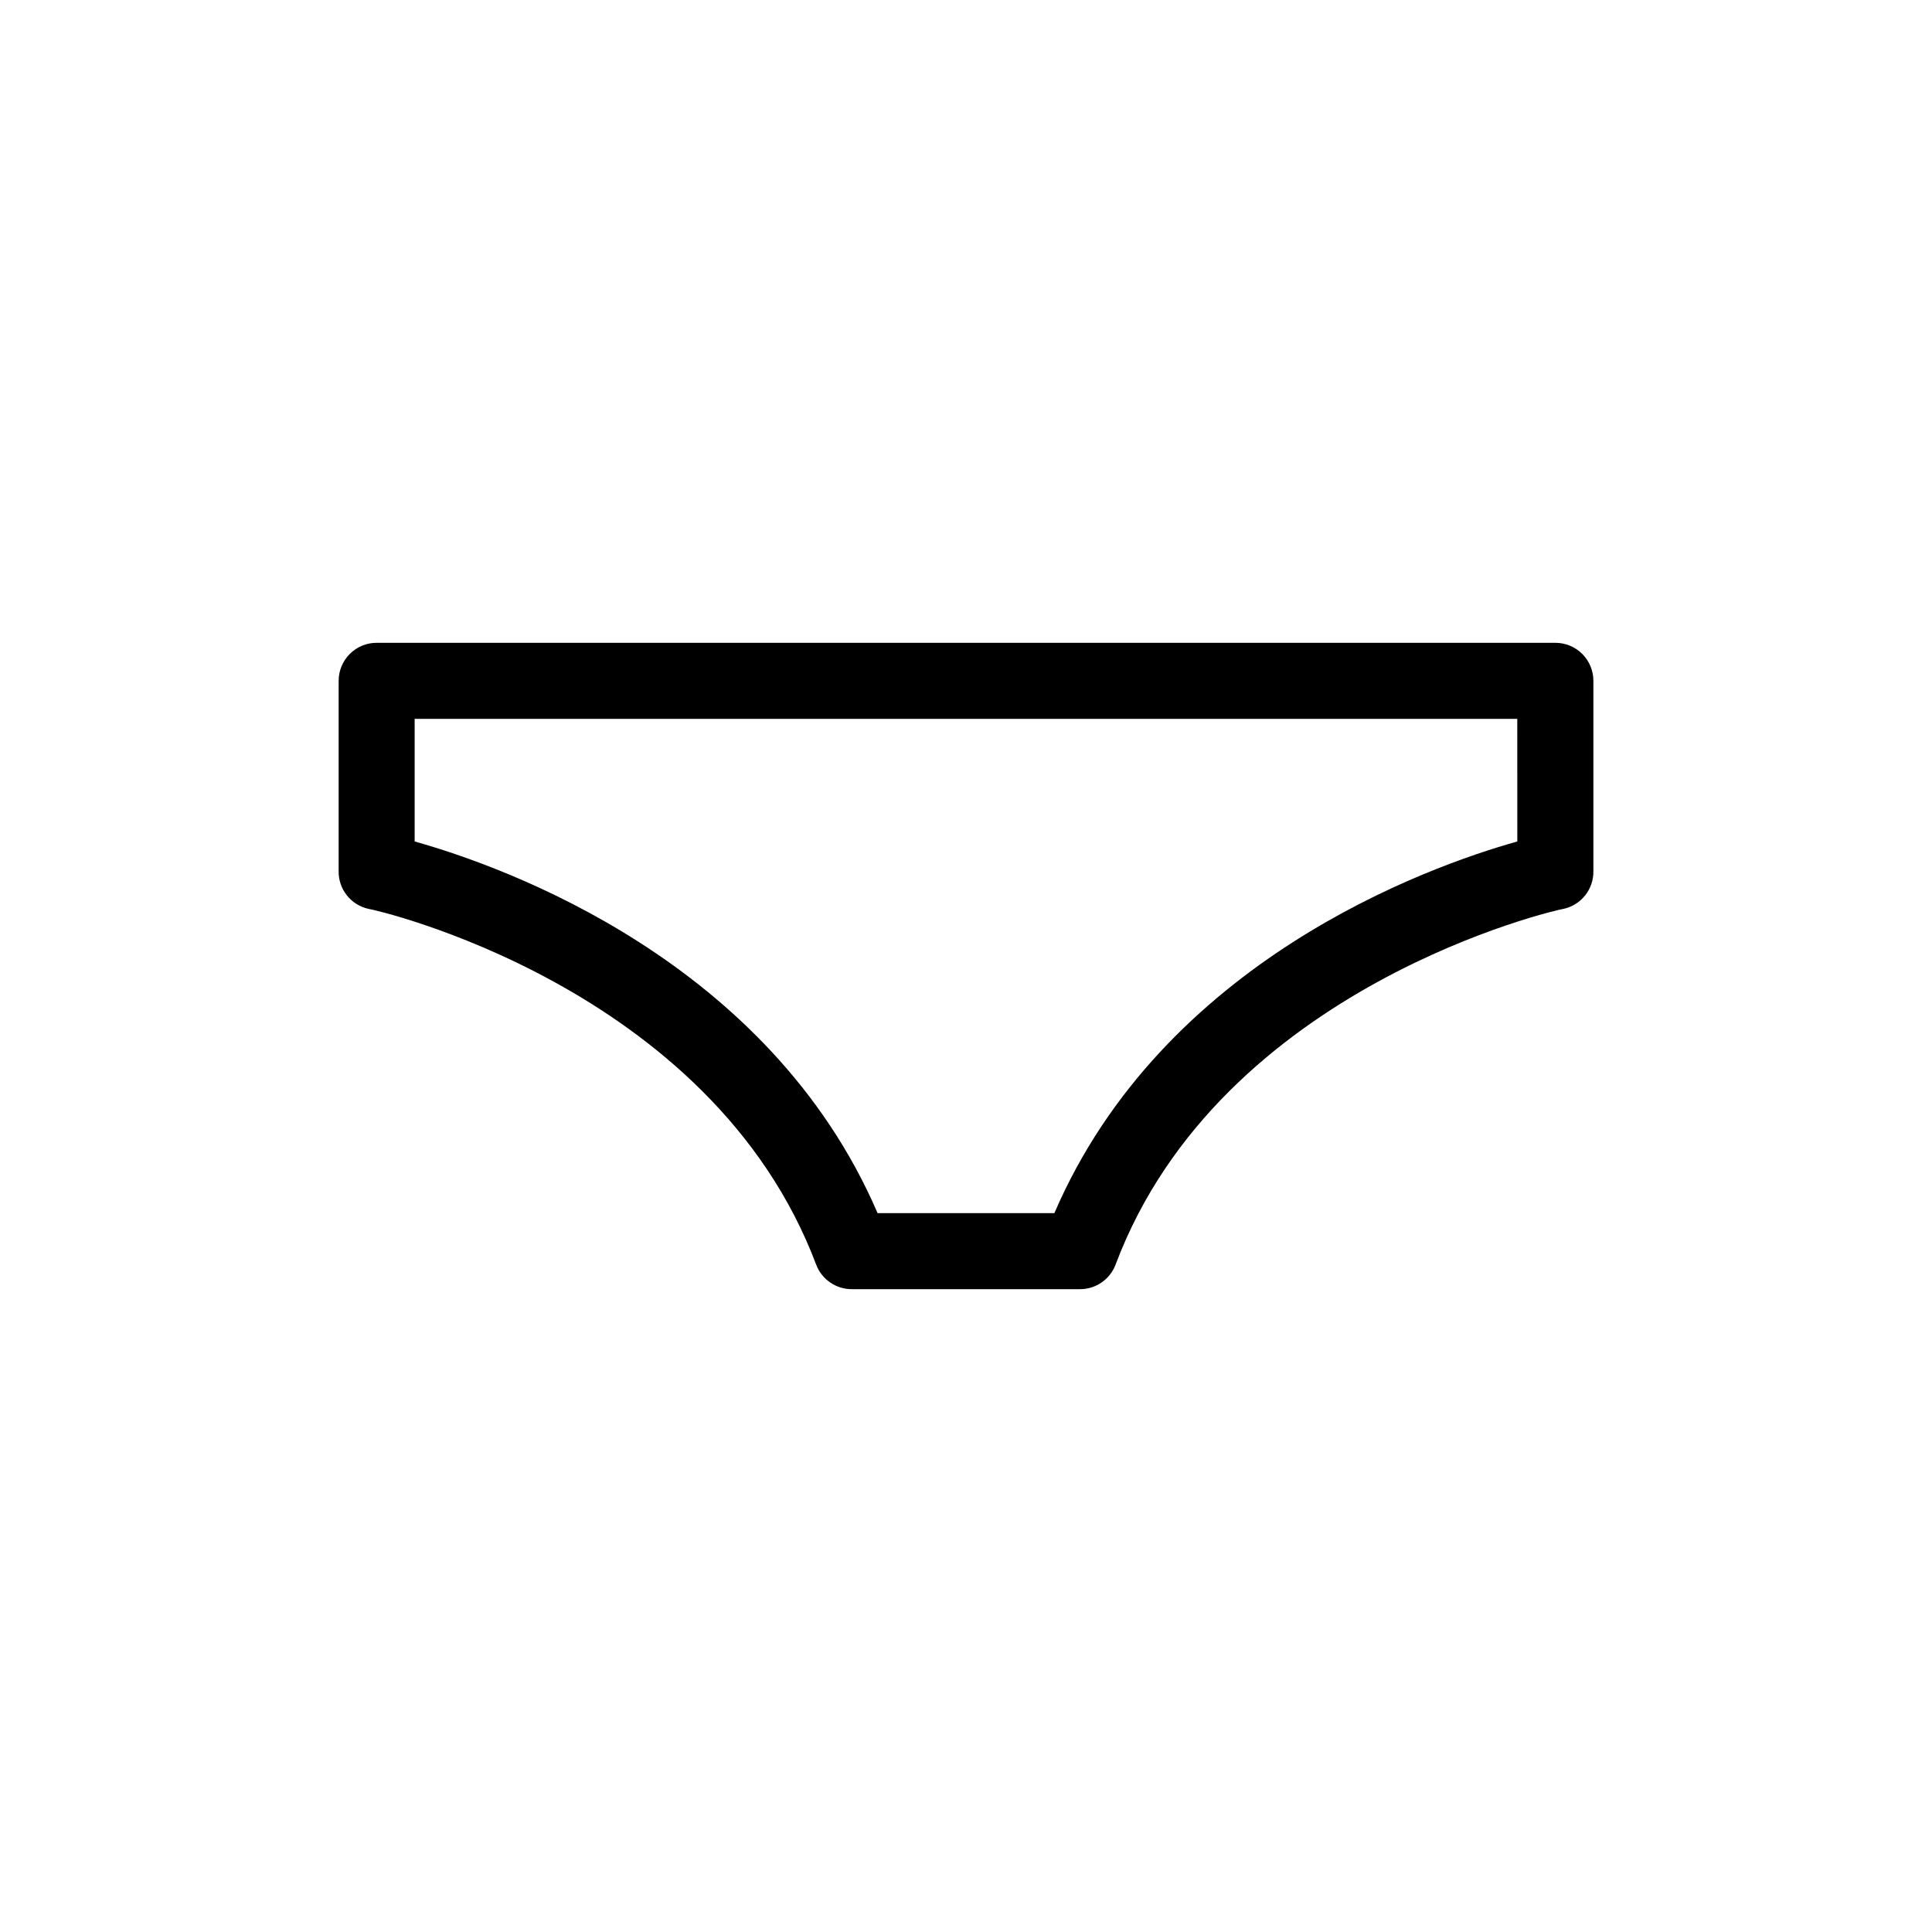 <?xml version="1.0" encoding="UTF-8"?>
<!-- The Best Svg Icon site in the world: iconSvg.co, Visit us! https://iconsvg.co -->
<svg fill="#000000" width="800px" height="800px" version="1.1" viewBox="144 144 512 512" xmlns="http://www.w3.org/2000/svg">
 <path d="m556.18 314.35h-312.36c-5.562 0-10.074 4.512-10.074 10.074v50.383c-0.105 4.848 3.262 9.082 8.008 10.074 0.855 0 90.688 20.152 118.6 94.414 1.535 3.856 5.273 6.375 9.422 6.348h60.457c4.199-0.004 7.953-2.617 9.422-6.547 27.859-74.062 117.74-94.215 118.6-94.215 4.746-0.992 8.113-5.227 8.008-10.074v-50.383c0-2.672-1.059-5.234-2.949-7.125-1.891-1.887-4.453-2.949-7.125-2.949zm-10.078 52.648c-23.879 6.699-93.91 31.688-122.68 98.492h-46.855c-28.766-66.805-98.797-91.793-122.68-98.492v-32.496h292.21z"/>
</svg>